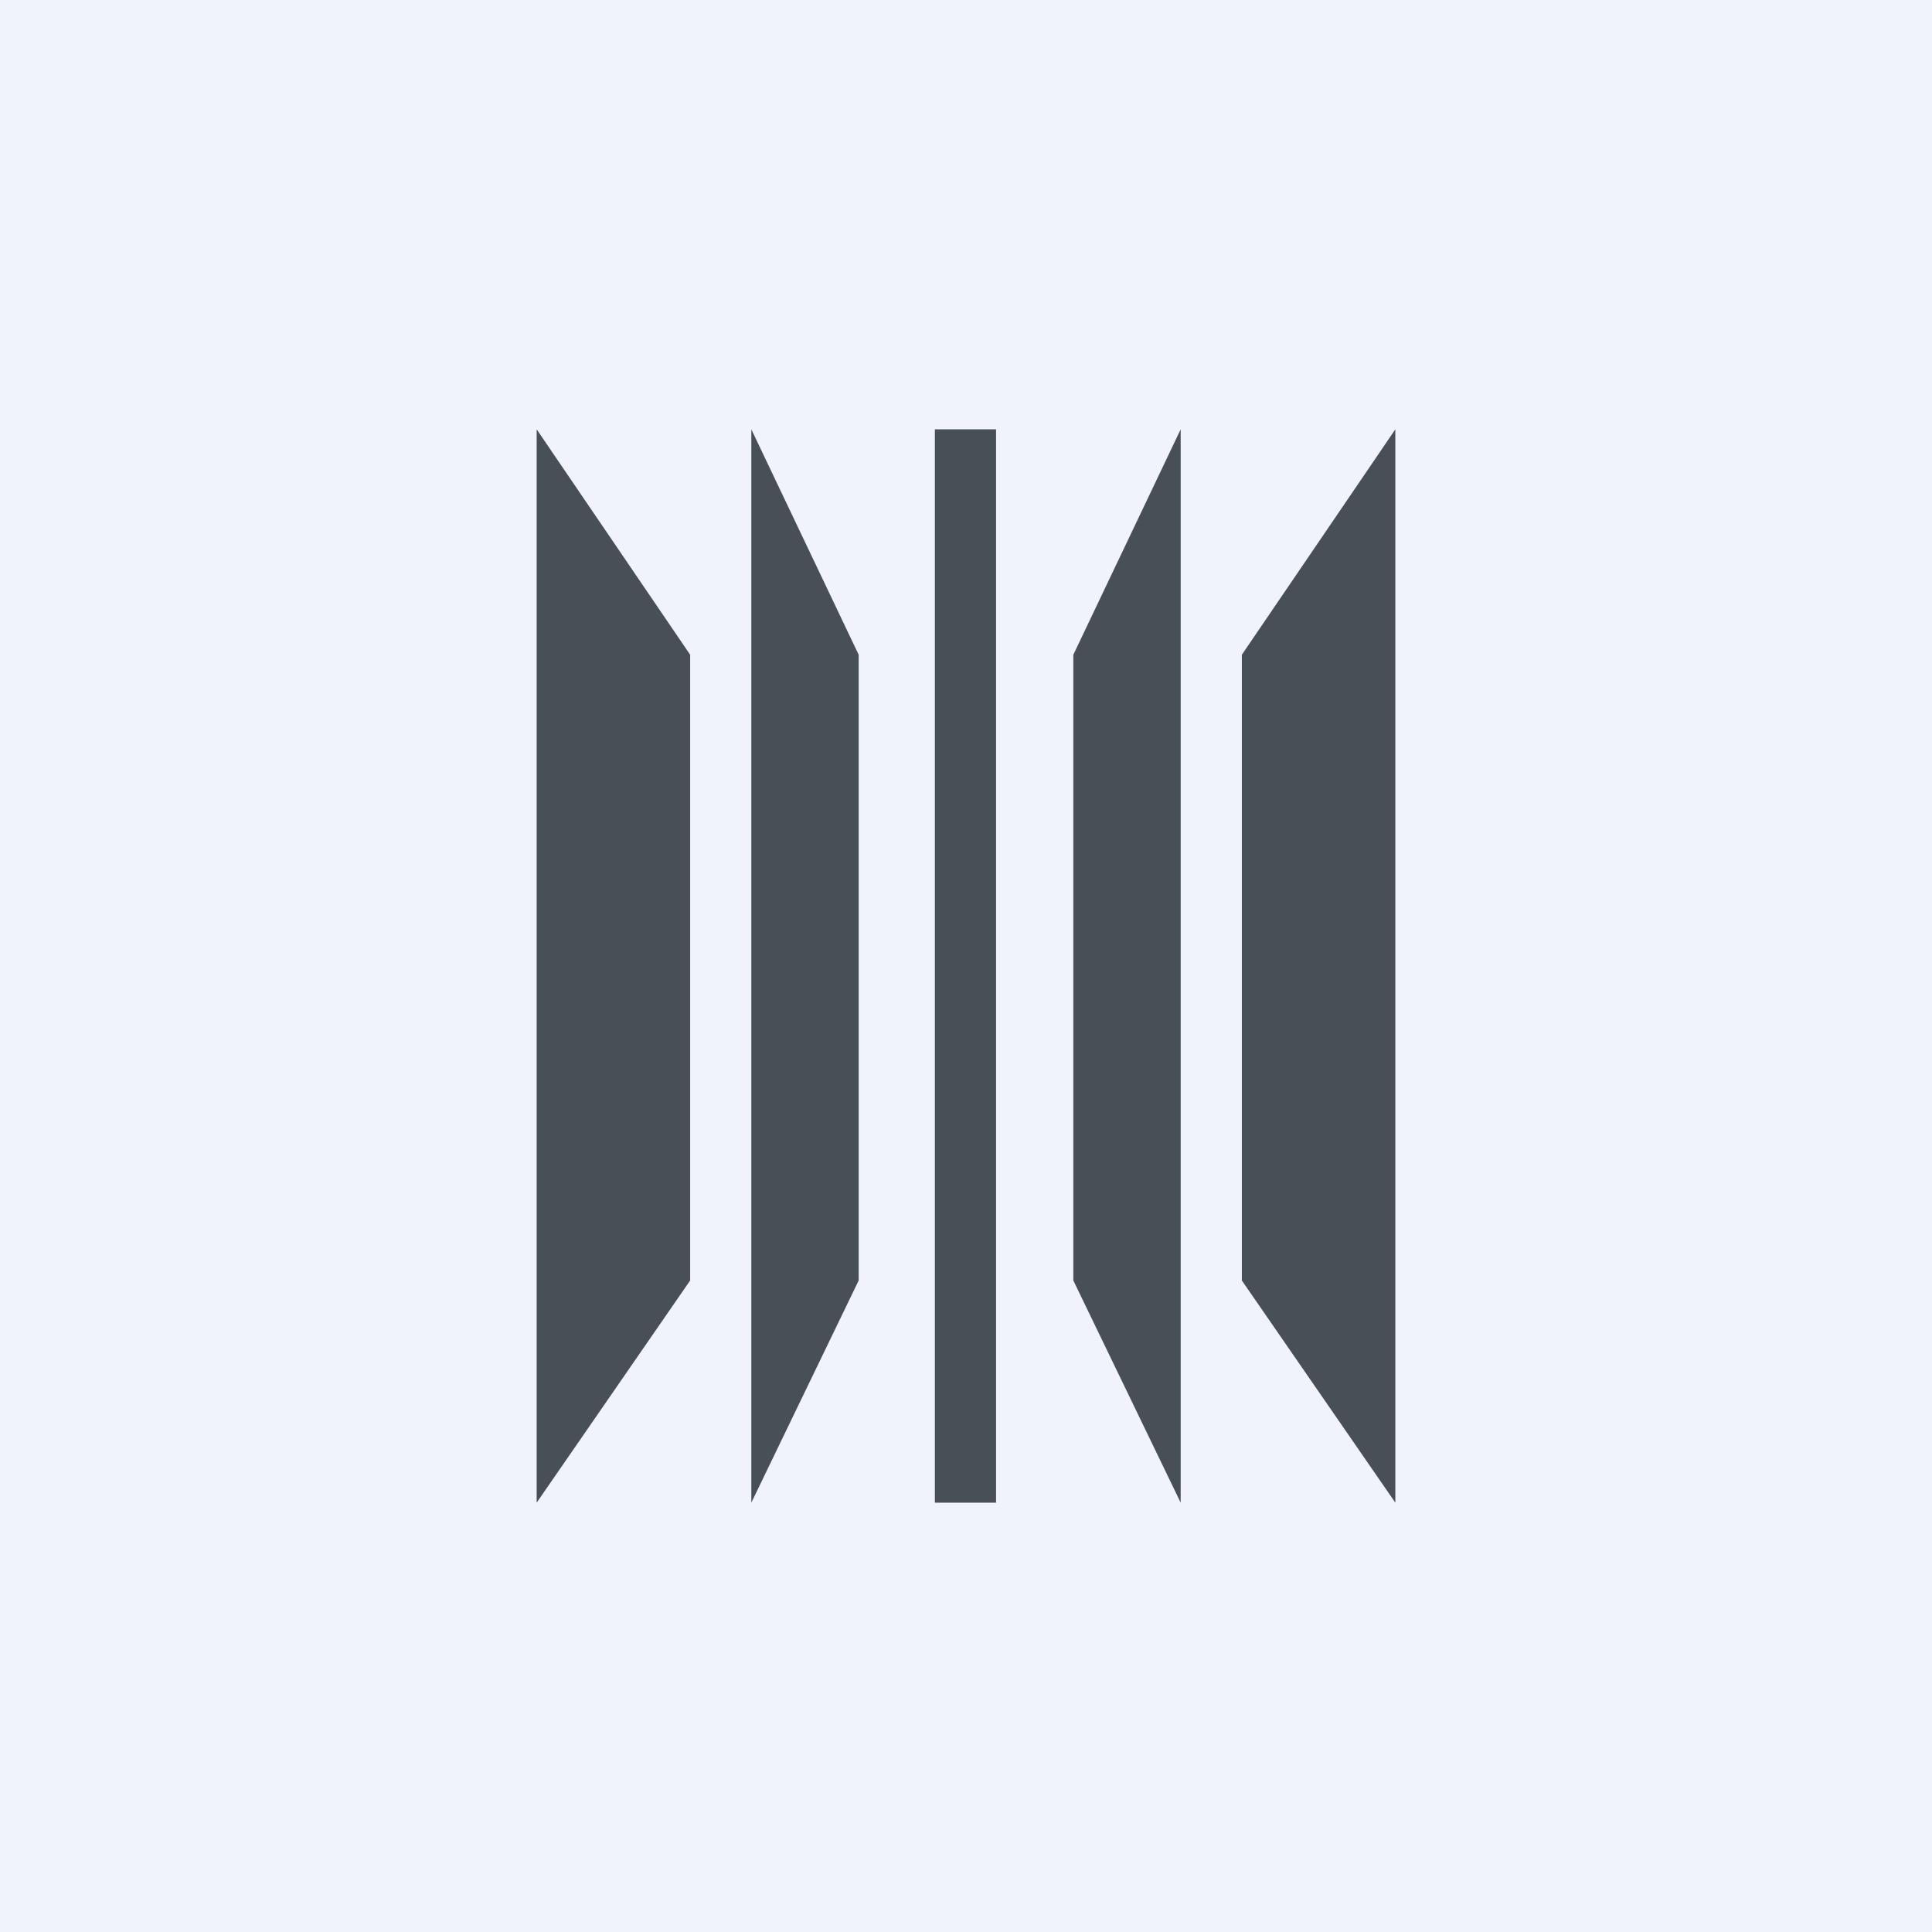 <!-- by TradingView --><svg width="18" height="18" viewBox="0 0 18 18" xmlns="http://www.w3.org/2000/svg"><path fill="#F0F3FA" d="M0 0h18v18H0z"/><path d="M6.43 6.1 5 4v10l1.43-2.07V6.1ZM11.57 6.1 13 4v10l-1.43-2.07V6.1ZM8 6.1 7 4v10l1-2.07V6.1ZM10 6.1 11 4v10l-1-2.07V6.1ZM8.71 4h.57v10h-.57z" fill="#484F55"/></svg>